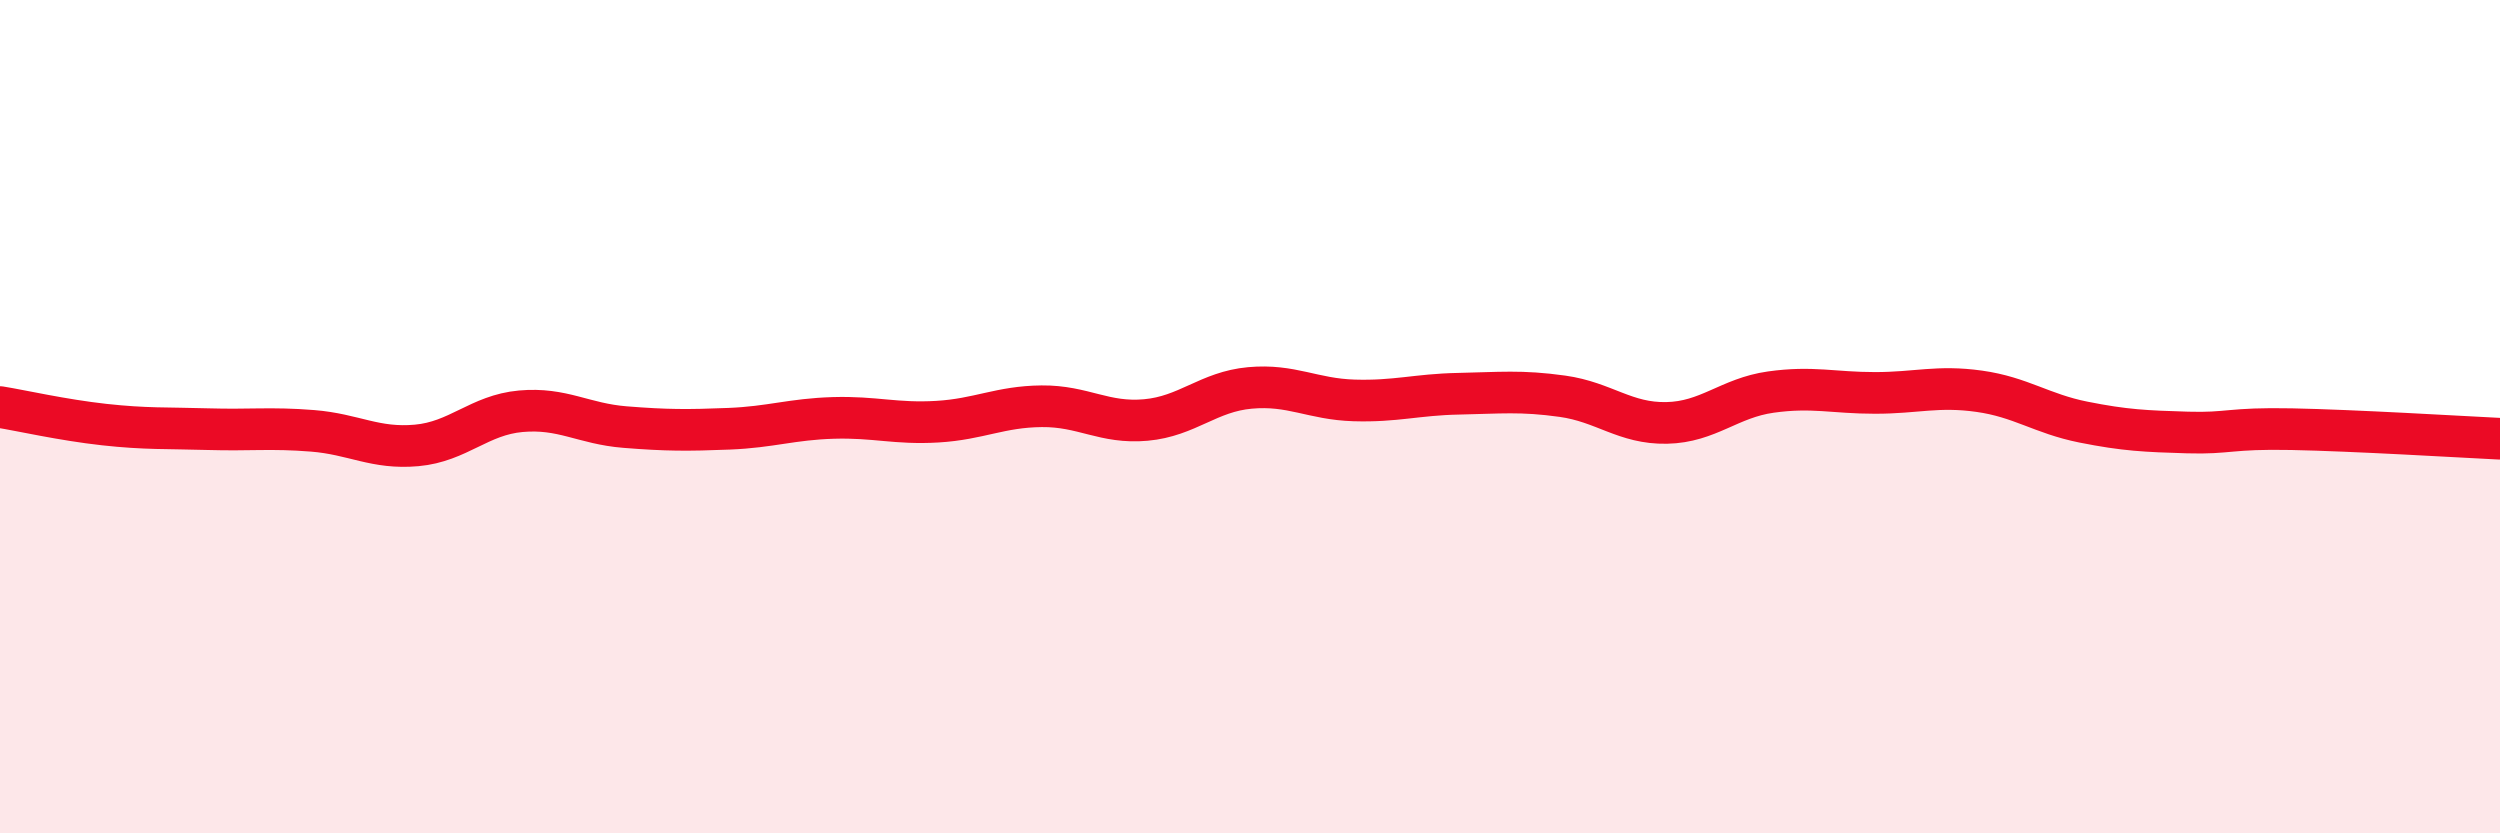 
    <svg width="60" height="20" viewBox="0 0 60 20" xmlns="http://www.w3.org/2000/svg">
      <path
        d="M 0,9.77 C 0.5,9.85 1.5,10.08 2.5,10.19 C 3.5,10.3 4,10.27 5,10.3 C 6,10.33 6.5,10.26 7.5,10.34 C 8.5,10.42 9,10.78 10,10.69 C 11,10.6 11.5,9.96 12.5,9.87 C 13.5,9.78 14,10.17 15,10.25 C 16,10.33 16.5,10.33 17.5,10.29 C 18.5,10.25 19,10.06 20,10.03 C 21,10 21.5,10.18 22.5,10.12 C 23.5,10.06 24,9.76 25,9.75 C 26,9.74 26.5,10.17 27.5,10.08 C 28.5,9.99 29,9.4 30,9.31 C 31,9.22 31.5,9.58 32.5,9.61 C 33.5,9.64 34,9.47 35,9.45 C 36,9.43 36.5,9.37 37.5,9.51 C 38.5,9.65 39,10.17 40,10.15 C 41,10.13 41.5,9.55 42.5,9.41 C 43.5,9.27 44,9.43 45,9.43 C 46,9.43 46.5,9.25 47.5,9.39 C 48.5,9.53 49,9.93 50,10.13 C 51,10.33 51.5,10.35 52.5,10.38 C 53.5,10.41 53.5,10.27 55,10.3 C 56.5,10.33 59,10.48 60,10.53L60 20L0 20Z"
        fill="#EB0A25"
        opacity="0.1"
        stroke-linecap="round"
        stroke-linejoin="round"
      />
      <path
        d="M 0,9.77 C 0.5,9.85 1.5,10.08 2.5,10.19 C 3.5,10.3 4,10.27 5,10.3 C 6,10.33 6.5,10.26 7.5,10.34 C 8.5,10.42 9,10.78 10,10.69 C 11,10.6 11.5,9.96 12.5,9.87 C 13.5,9.78 14,10.17 15,10.25 C 16,10.33 16.5,10.33 17.5,10.29 C 18.5,10.25 19,10.06 20,10.03 C 21,10 21.5,10.18 22.5,10.12 C 23.5,10.06 24,9.76 25,9.75 C 26,9.74 26.5,10.17 27.5,10.08 C 28.5,9.99 29,9.4 30,9.31 C 31,9.22 31.5,9.58 32.5,9.61 C 33.5,9.64 34,9.47 35,9.45 C 36,9.43 36.5,9.37 37.5,9.51 C 38.5,9.65 39,10.17 40,10.15 C 41,10.13 41.5,9.55 42.5,9.41 C 43.5,9.27 44,9.43 45,9.43 C 46,9.43 46.5,9.25 47.5,9.39 C 48.5,9.53 49,9.93 50,10.13 C 51,10.33 51.5,10.35 52.5,10.38 C 53.5,10.41 53.5,10.27 55,10.3 C 56.5,10.33 59,10.48 60,10.53"
        stroke="#EB0A25"
        stroke-width="1"
        fill="none"
        stroke-linecap="round"
        stroke-linejoin="round"
      />
    </svg>
  